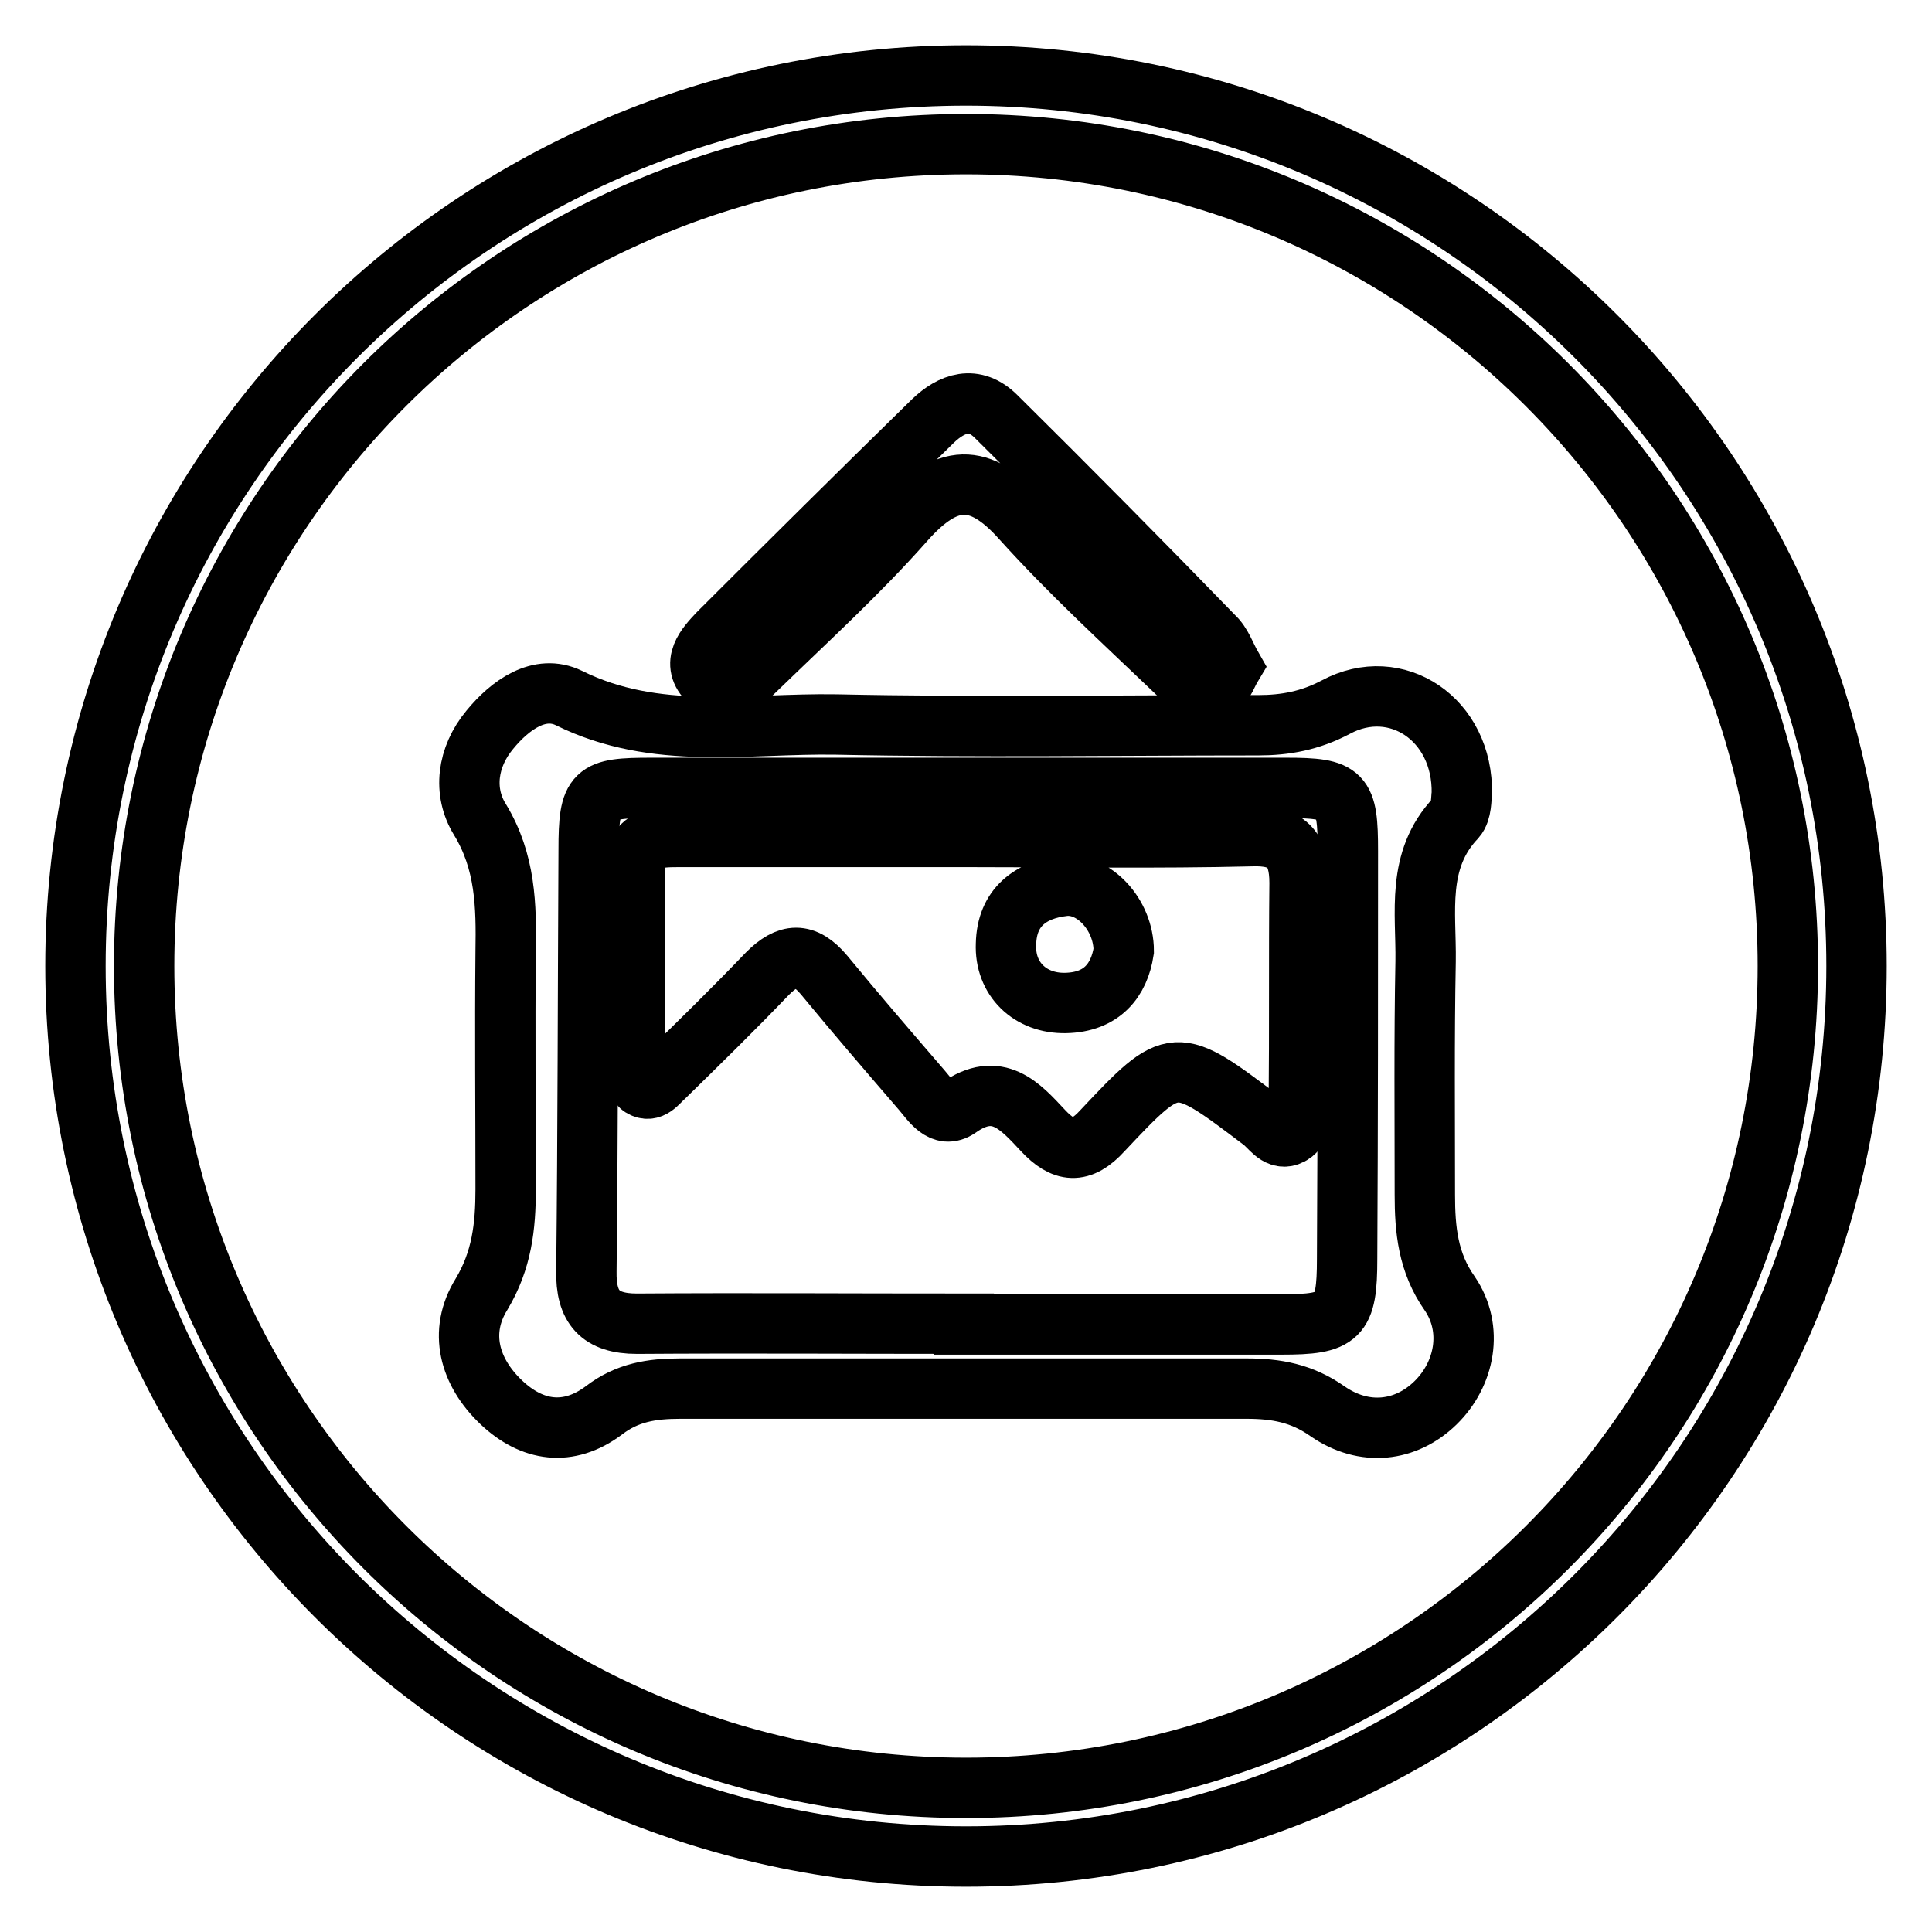 <?xml version="1.0" encoding="utf-8"?>
<!-- Svg Vector Icons : http://www.onlinewebfonts.com/icon -->
<!DOCTYPE svg PUBLIC "-//W3C//DTD SVG 1.1//EN" "http://www.w3.org/Graphics/SVG/1.1/DTD/svg11.dtd">
<svg version="1.1" xmlns="http://www.w3.org/2000/svg" xmlns:xlink="http://www.w3.org/1999/xlink" x="0px" y="0px" viewBox="0 0 256 256" enable-background="new 0 0 256 256" xml:space="preserve">
<g><g><path stroke-width="8" fill-opacity="0" stroke="#000000"  d="M128,10C62.8,10,10,62.8,10,128c0,65.2,52.8,118,118,118c65.2,0,118-52.8,118-118C246,62.8,193.2,10,128,10z M128,236.9c-60.2,0-108.9-48.8-108.9-108.9C19.1,67.8,67.8,19.1,128,19.1c60.2,0,108.9,48.8,108.9,108.9C236.9,188.2,188.2,236.9,128,236.9z"/><path stroke-width="8" fill-opacity="0" stroke="#000000"  d="M192.1,171.4c-2.9-4.1-3.3-8.5-3.3-13.1c0-10.3-0.1-20.6,0.1-30.9c0.1-6.5-1.3-13.4,4-19c0.8-0.9,0.7-2.7,0.8-3.2c0.2-9.9-8.7-15.8-16.7-11.5c-3.4,1.8-6.7,2.4-10.3,2.4c-18.6,0-37.3,0.3-55.9-0.1c-11.8-0.2-23.9,2.2-35.4-3.5c-3.9-1.9-7.8,0.9-10.5,4.2c-3,3.6-3.6,8.2-1.3,11.9c3.4,5.6,3.5,11.4,3.4,17.5c-0.1,10.5,0,21,0,31.5c0,4.9-0.5,9.4-3.2,13.9c-3.1,5-1.6,10.3,2.6,14.3c4.1,3.9,8.9,4.6,13.6,1.1c3.1-2.4,6.4-2.9,10.1-2.9c25,0,50.1,0,75.1,0c3.9,0,7.3,0.6,10.7,3c4.9,3.4,10.4,2.7,14.3-1.1C194.1,182.1,195.3,176.1,192.1,171.4z M178.5,166.8c0,7.8-1,8.7-8.7,8.7c-14,0-28.1,0-42.1,0v-0.1c-14.4,0-28.9-0.1-43.3,0c-4.9,0-6.8-2.2-6.7-7c0.2-18.6,0.2-37.2,0.3-55.8c0-7.7,0.7-8.2,8.3-8.2c28,0,56.1,0,84.1,0c7.6,0,8.2,0.7,8.2,8.4C178.6,130.8,178.6,148.8,178.5,166.8z"/><path stroke-width="8" fill-opacity="0" stroke="#000000"  d="M94,90.3c2.6,2.4,4.7-0.2,6.4-1.8c6.6-6.4,13.4-12.6,19.5-19.5c5.5-6.2,9.9-6.5,15.5-0.2c6.4,7.1,13.4,13.5,20.3,20.1c1.5,1.5,3.4,3.2,5.9,1.9c0.7-0.4,1-1.5,1.6-2.5c-0.8-1.4-1.3-3-2.4-4c-9.5-9.8-19.1-19.5-28.8-29.1c-2.9-2.9-5.9-1.8-8.4,0.6c-9.5,9.3-19,18.7-28.4,28.1C93.6,85.6,91.4,87.9,94,90.3z"/><path stroke-width="8" fill-opacity="0" stroke="#000000"  d="M172.2,117c0-4.6-1.8-6.4-6.5-6.2c-12.4,0.3-24.8,0.1-37.3,0.1c-12.8,0-25.6,0-38.5,0c-2.9,0-5.8,0.1-5.8,4.3c0,8.7,0,17.4,0.1,26.1c0,0.9,0.2,2.3,0.8,2.7c1.3,0.8,2.1-0.5,3-1.3c4.6-4.5,9.2-9,13.7-13.7c2.7-2.7,4.9-2.9,7.5,0.2c4.2,5.1,8.5,10.1,12.9,15.2c1.3,1.5,2.7,3.9,4.9,2.4c5.2-3.7,8.2-0.2,11.2,3c2.7,2.9,5,3.2,7.9,0c9.5-10.1,9.6-10,21.1-1.3c1.1,0.8,2,2.5,3.5,2c1.9-0.7,1.4-2.7,1.4-4.2C172.2,136.4,172.1,126.7,172.2,117z M141.2,132.9c-4.7,0.1-8.1-3.2-7.9-7.8c0.1-4.9,3.3-7.2,7.6-7.7c4-0.5,8,3.8,8,8.6C148.3,129.9,146,132.8,141.2,132.9z"/></g></g>
</svg>